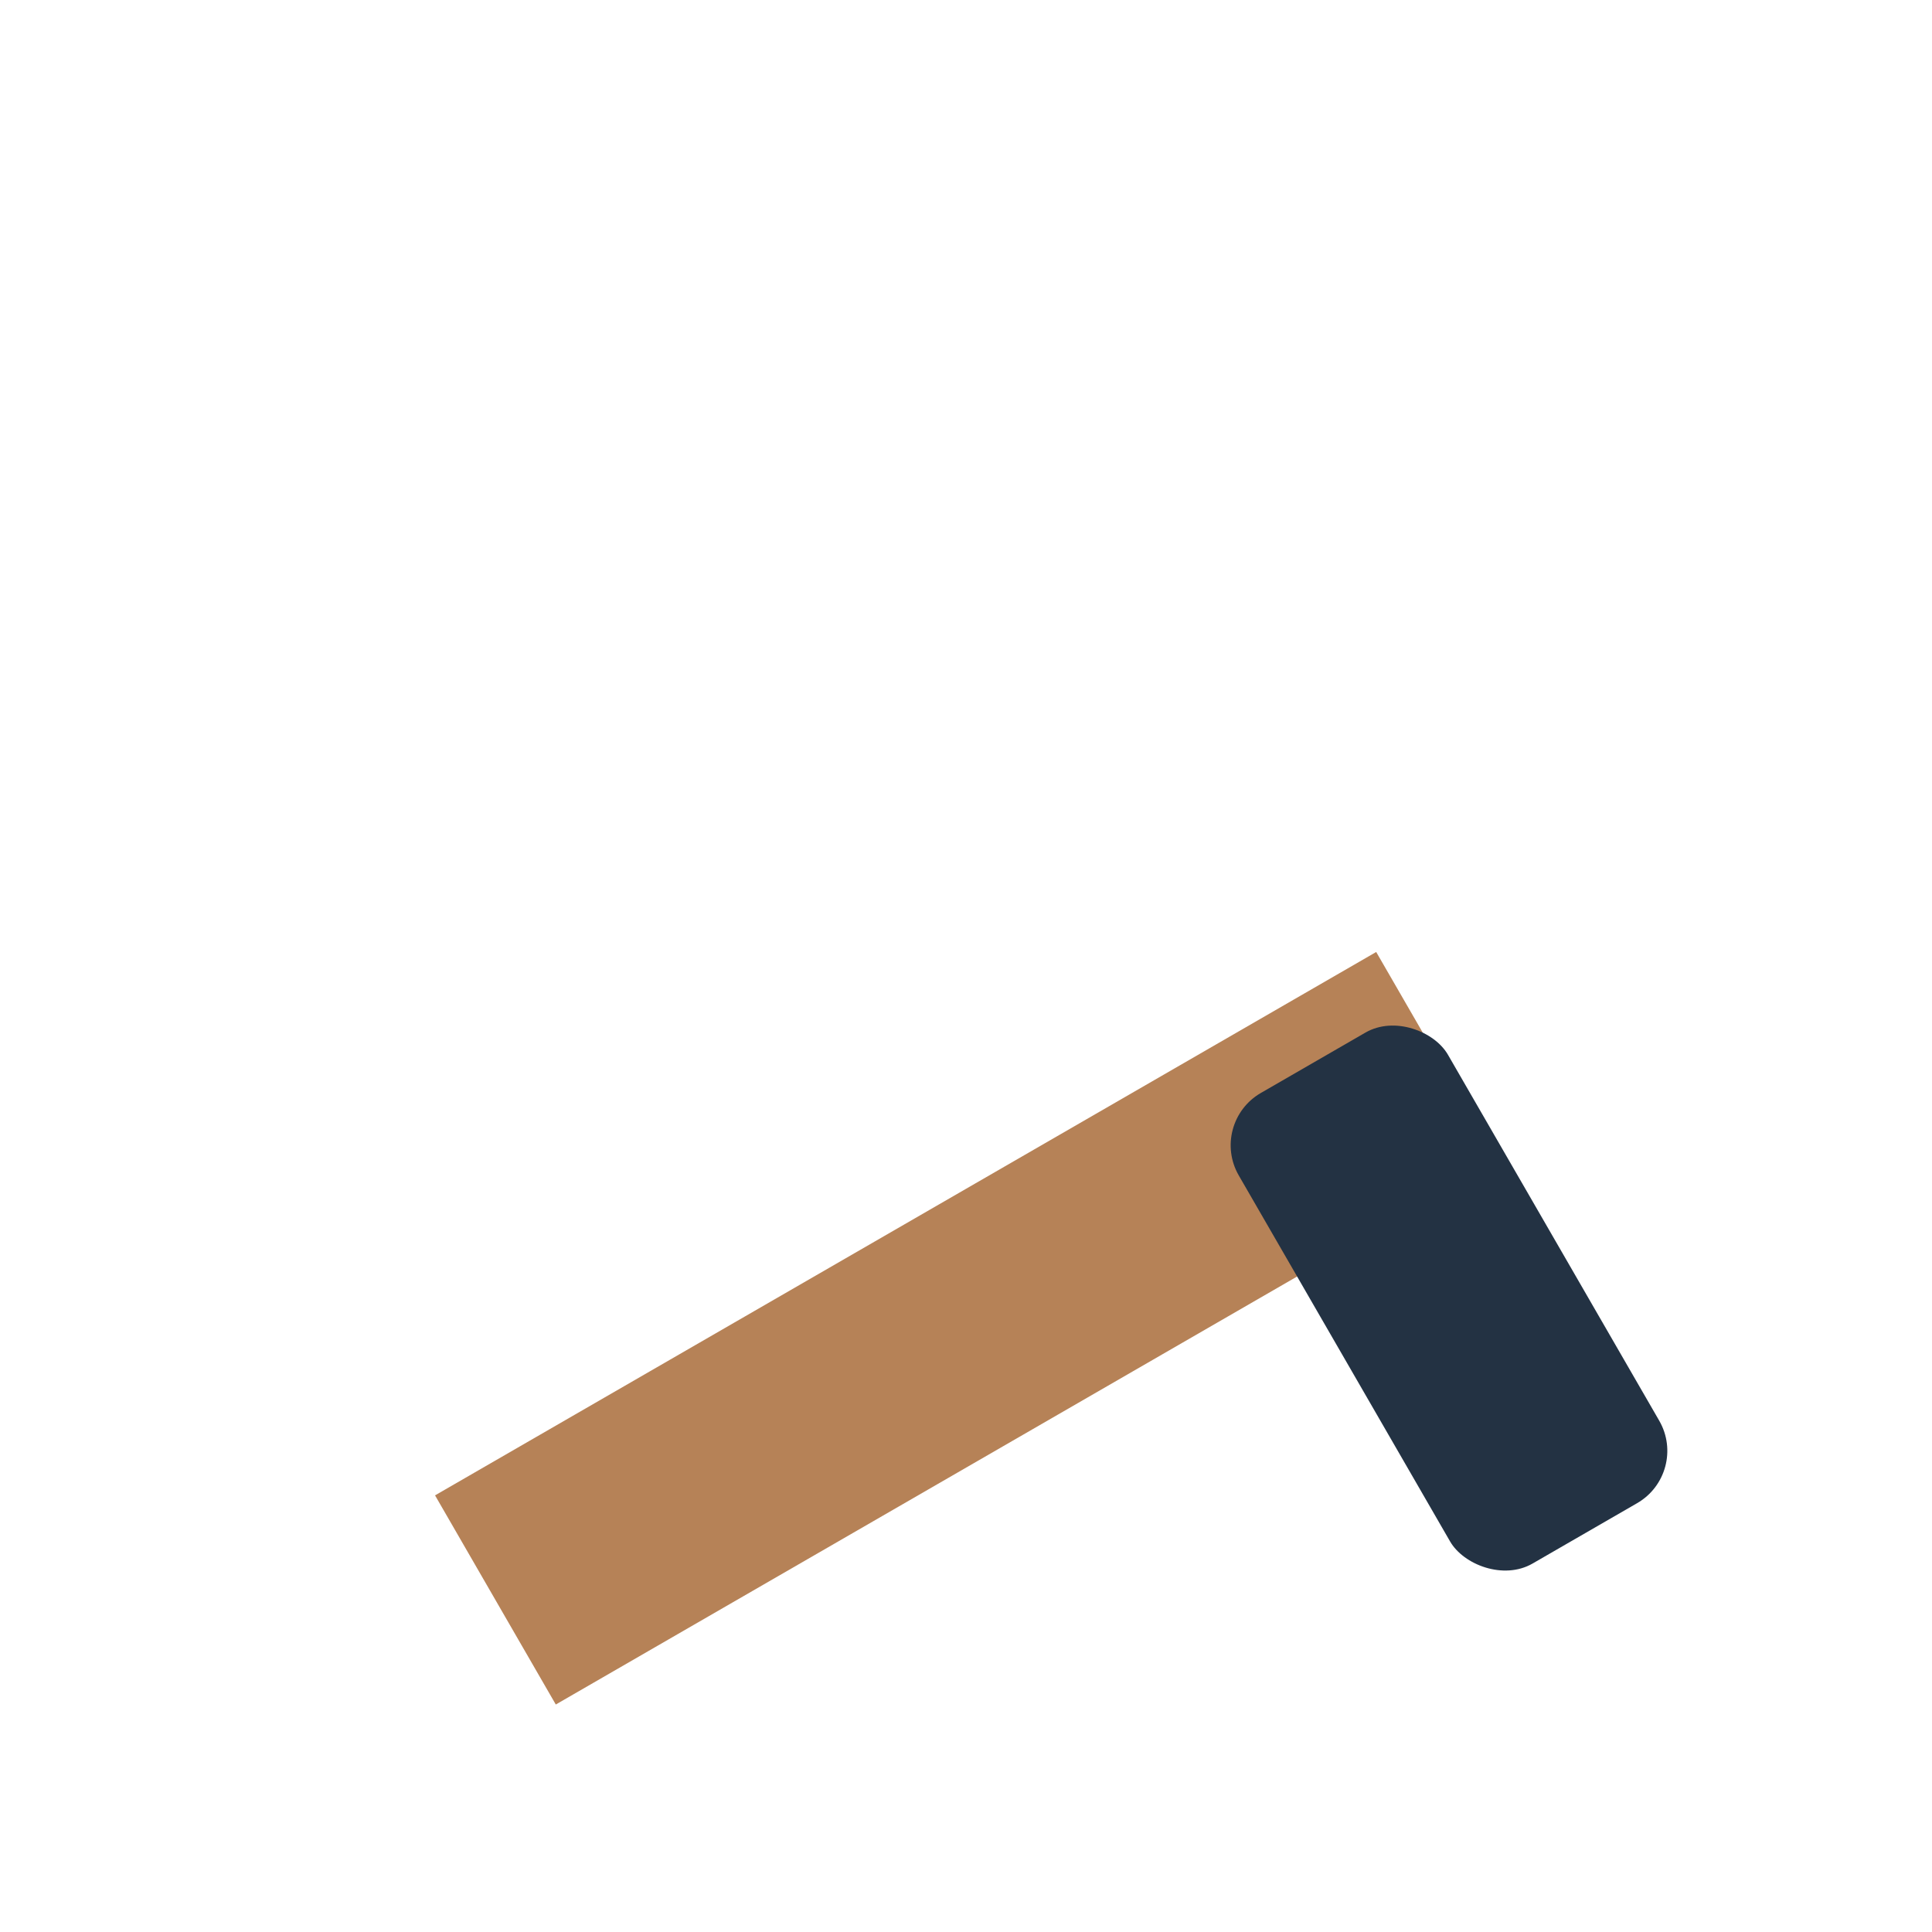 <?xml version="1.0" encoding="UTF-8"?>
<svg xmlns="http://www.w3.org/2000/svg" width="32" height="32" viewBox="0 0 32 32"><rect x="7" y="20" width="18" height="4" fill="#B68257" transform="rotate(-30 16 22)"/><rect x="22" y="17" width="4" height="9" rx="1" fill="#233243" transform="rotate(-30 24 21.5)"/></svg>